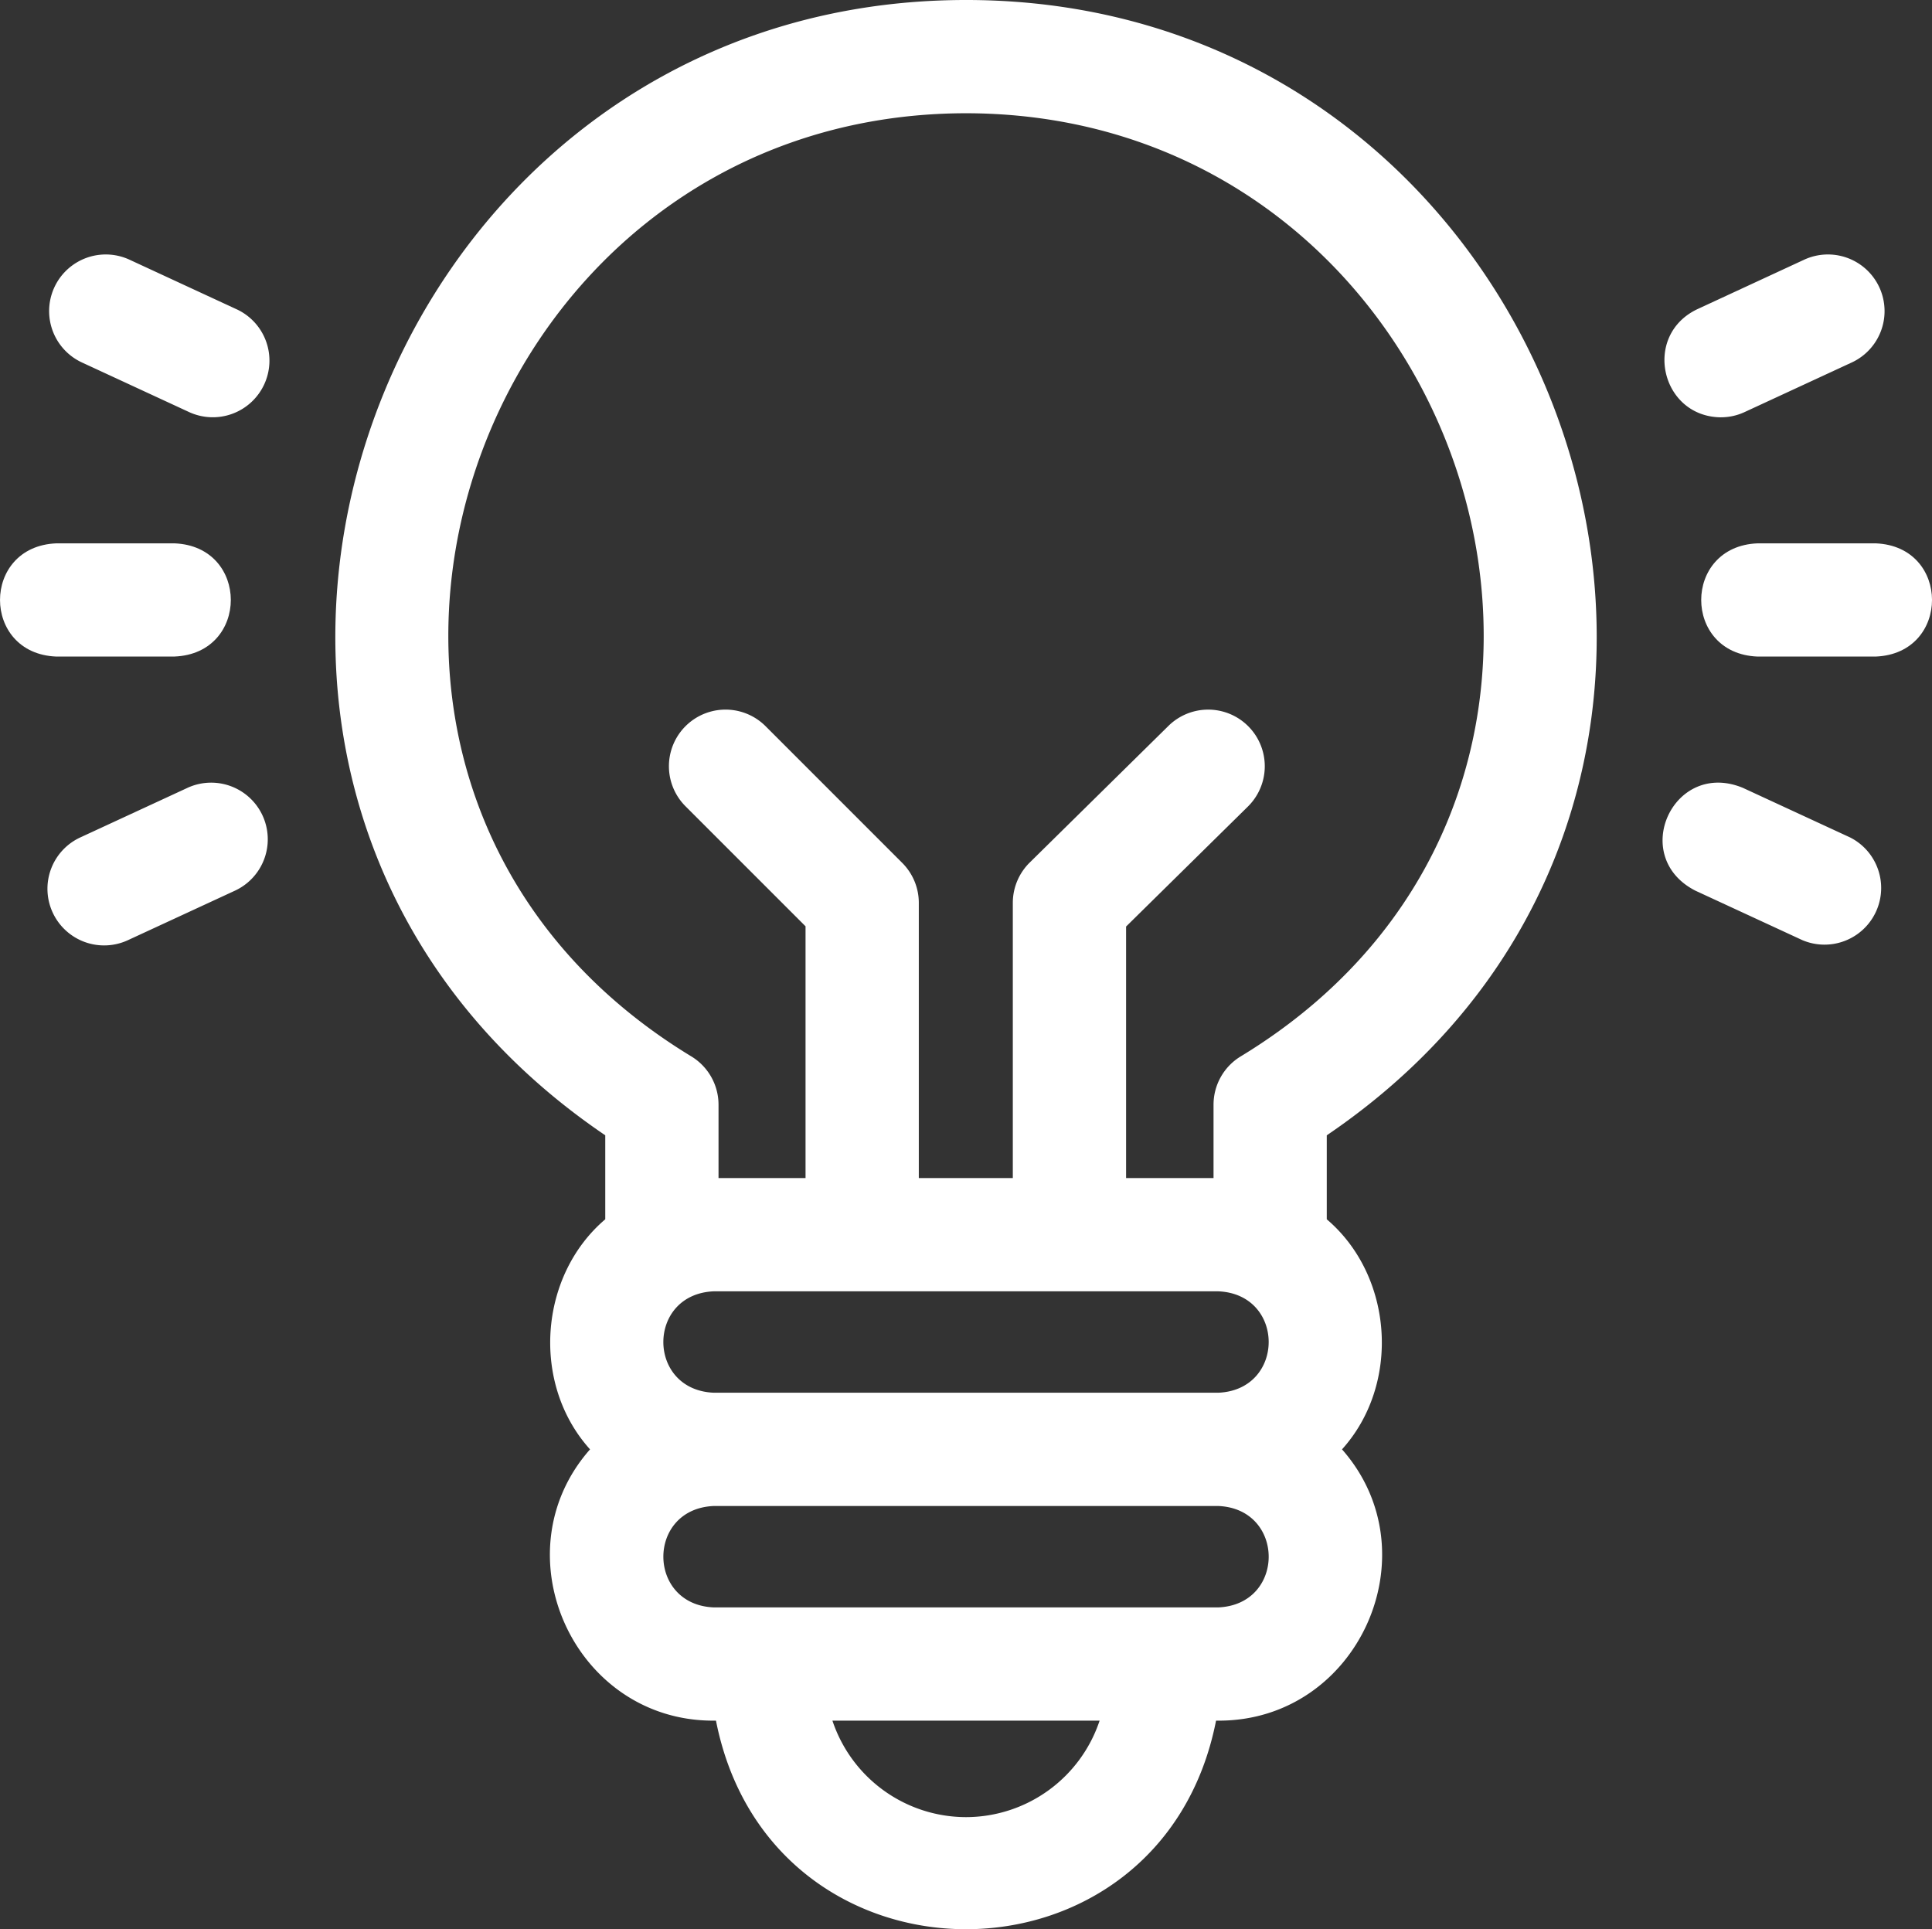 <svg xmlns="http://www.w3.org/2000/svg" width="67.409" height="67.309" viewBox="355.725 76.364 67.409 67.309"><rect x="355.725" y="76.364" width="67.409" height="67.309" fill="#333333" stroke="none"/><g data-name="Group 7146"><path d="m363.98 87.154-3.735-1.729a1.975 1.975 0 0 0-1.66 3.586l3.736 1.729a1.977 1.977 0 0 0 2.622-.964 1.974 1.974 0 0 0-.962-2.622Z" fill="#fff" fill-rule="evenodd" data-name="Path 11298"/><path d="M361.814 99.27c2.62-.103 2.619-3.846 0-3.949h-4.124c-2.62.104-2.619 3.848 0 3.95h4.124Z" fill="#fff" fill-rule="evenodd" data-name="Path 11297"/><path d="m362.263 103.853-3.736 1.728a1.973 1.973 0 0 0-.963 2.622 1.977 1.977 0 0 0 2.622.964l3.736-1.728a1.975 1.975 0 0 0-1.66-3.586Z" fill="#fff" fill-rule="evenodd" data-name="Path 11296"/><path d="m420.275 105.581-3.736-1.728c-2.422-1.005-3.992 2.392-1.66 3.586l3.737 1.728a1.977 1.977 0 0 0 1.66-3.586Z" fill="#fff" fill-rule="evenodd" data-name="Path 11295"/><path d="M421.17 95.321h-4.124c-2.62.104-2.619 3.848 0 3.95h4.124c2.62-.104 2.619-3.847 0-3.95Z" fill="#fff" fill-rule="evenodd" data-name="Path 11294"/><path d="M415.77 90.923c.277 0 .559-.058.827-.183l3.736-1.729a1.975 1.975 0 1 0-1.66-3.586l-3.733 1.729c-1.92.92-1.265 3.752.83 3.77Z" fill="#fff" fill-rule="evenodd" data-name="Path 11293"/><path d="M389.43 76.364c-21.074 0-30.425 27.513-12.587 39.61v2.93c-2.322 1.976-2.588 5.75-.531 8.027-3.2 3.626-.562 9.485 4.318 9.465h.076c1.912 9.706 15.54 9.699 17.448 0h.076c4.882.018 7.516-5.84 4.319-9.465 2.056-2.28 1.79-6.053-.532-8.027v-2.93c17.845-12.102 8.477-39.612-12.587-39.61Zm8.8 45.053c2.348.097 2.346 3.441 0 3.538h-17.6c-2.348-.097-2.346-3.441 0-3.538h17.6Zm-8.8 18.345a4.92 4.92 0 0 1-4.661-3.366h9.322a4.92 4.92 0 0 1-4.66 3.366Zm8.8-7.317h-17.6c-2.343-.095-2.35-3.44 0-3.538h17.6c2.343.095 2.352 3.439 0 3.538Zm.766-19.213c-.579.36-.93.994-.93 1.675v2.558h-3.051v-8.775l4.25-4.186a1.975 1.975 0 1 0-2.772-2.814l-4.84 4.767c-.376.37-.59.877-.59 1.407v9.601h-3.28v-9.6c0-.525-.209-1.027-.58-1.397l-4.767-4.768a1.975 1.975 0 1 0-2.793 2.794l4.188 4.188v8.783h-3.036v-2.558c0-.681-.352-1.315-.931-1.675-15.622-9.466-8.099-32.899 9.566-32.917 17.665.018 25.188 23.453 9.566 32.917Z" fill="#fff" fill-rule="evenodd" data-name="Path 11292"/></g></svg>